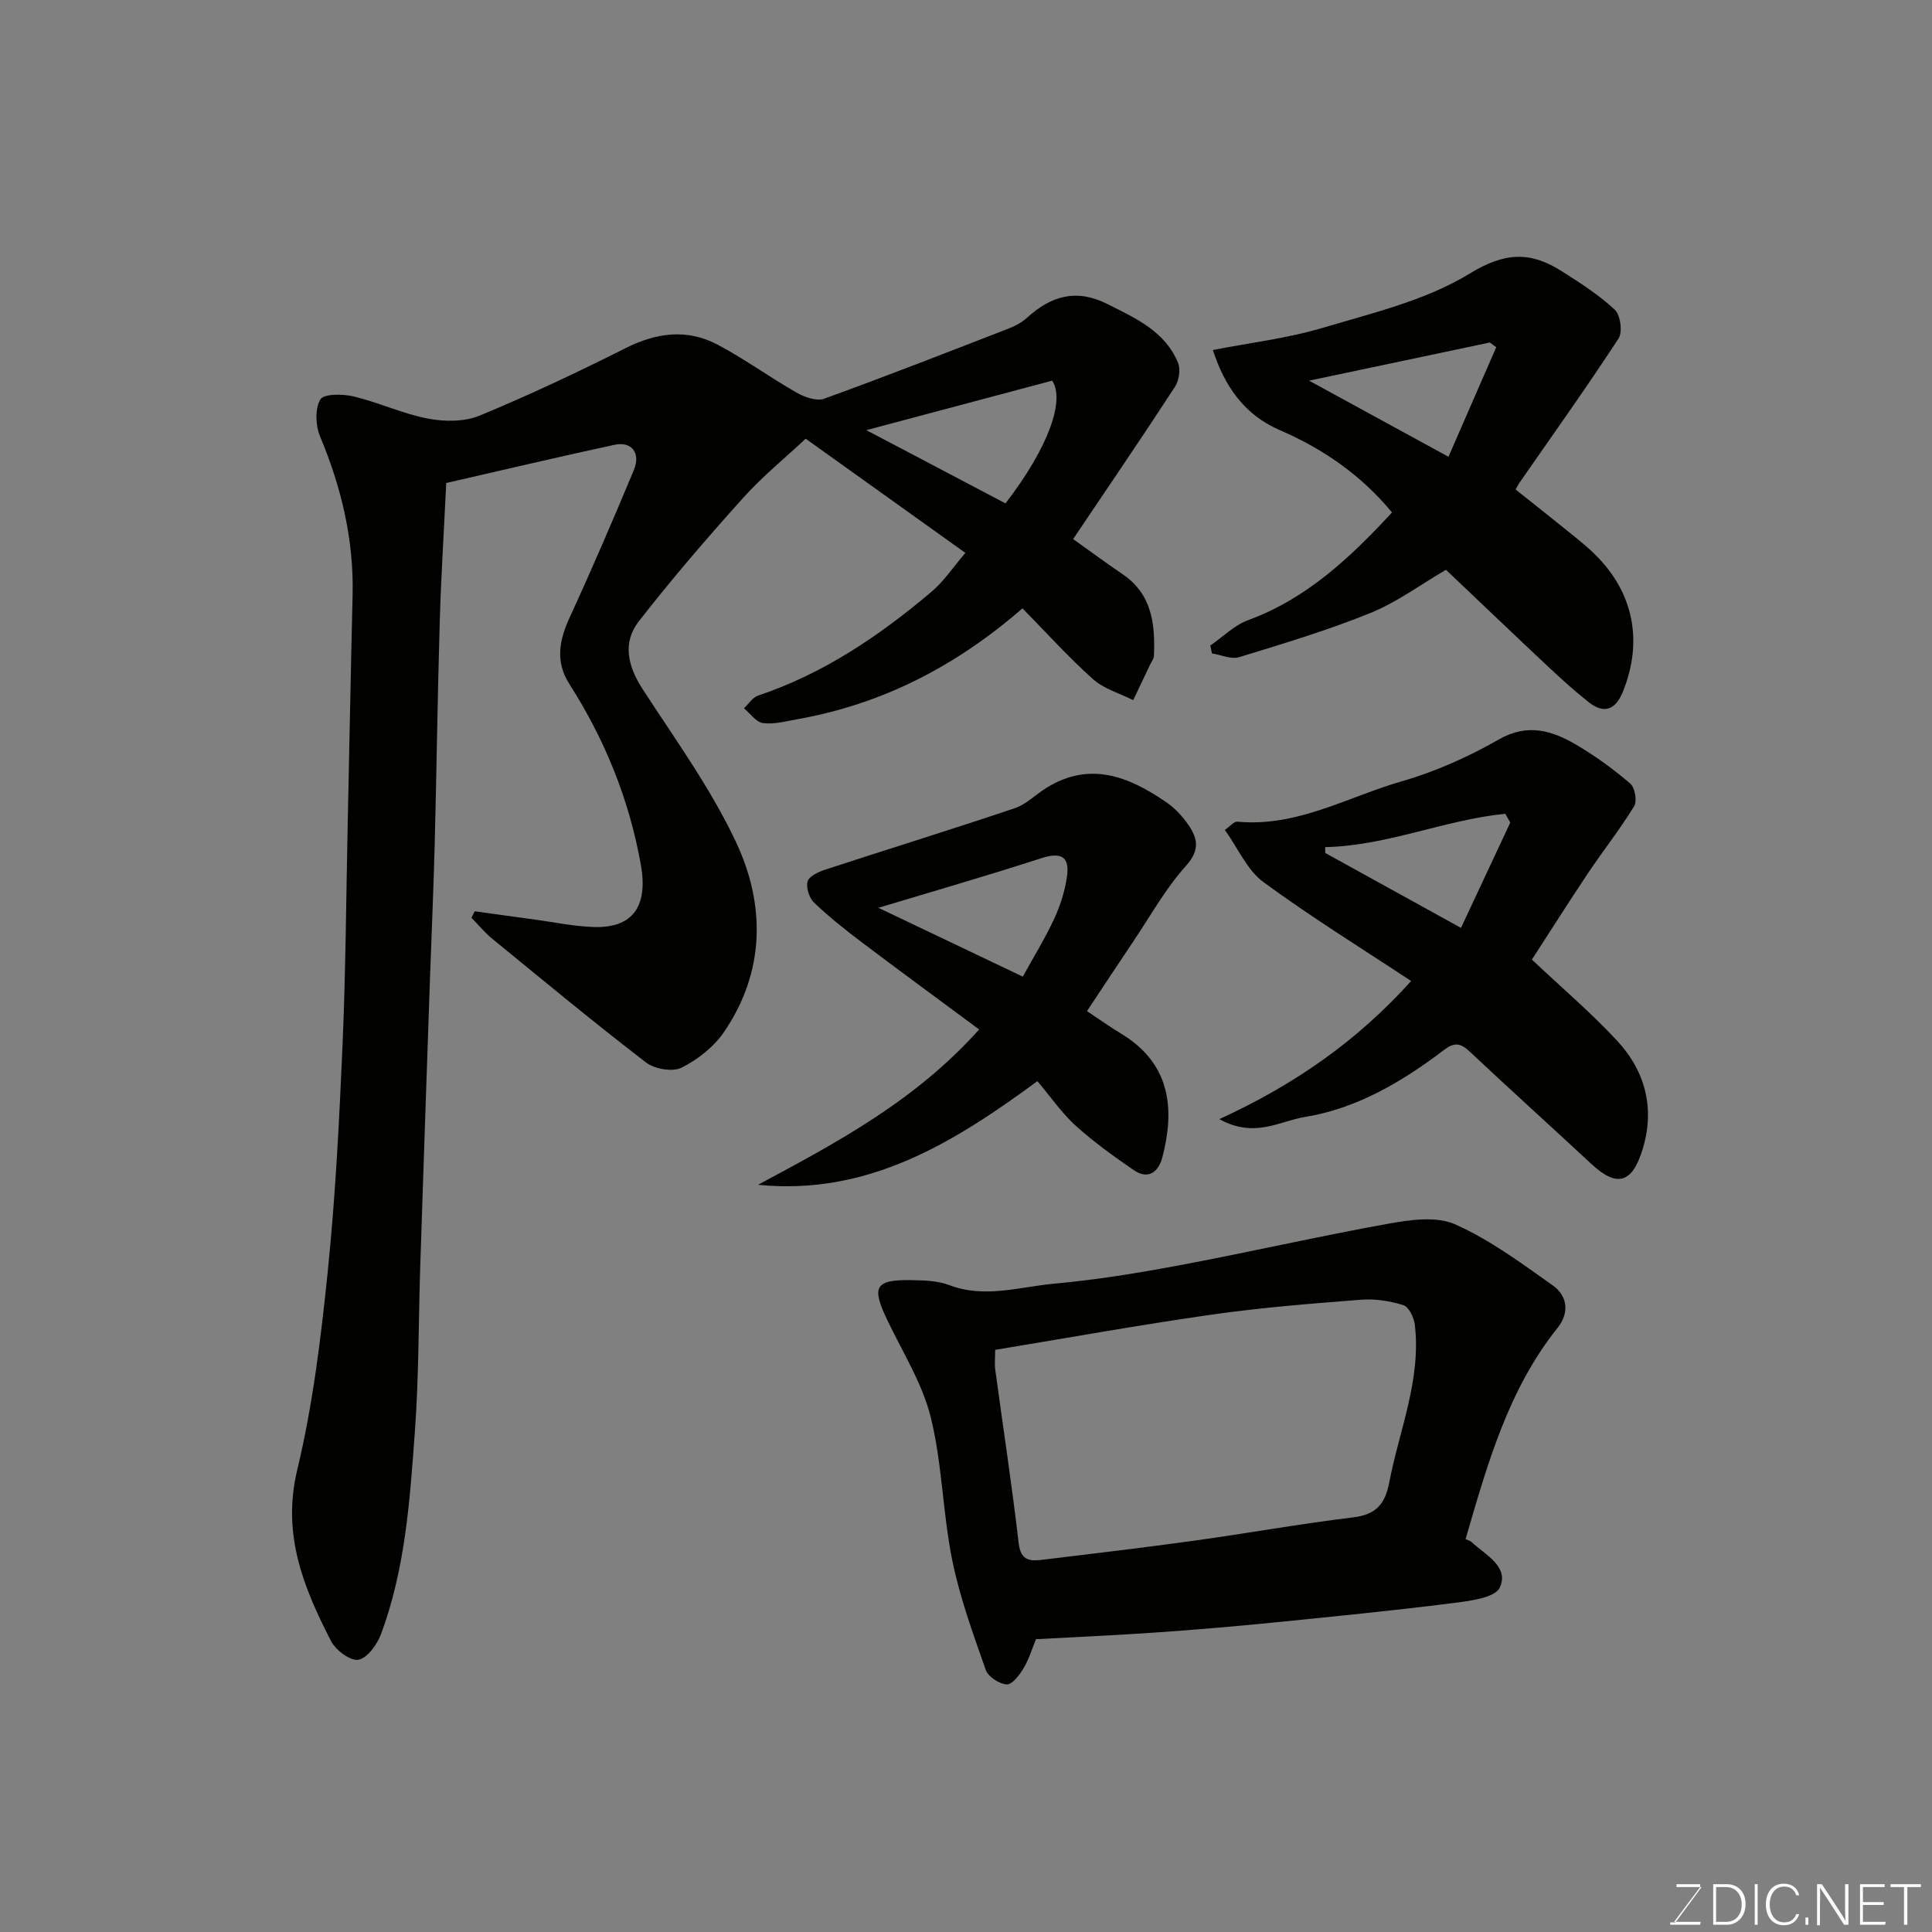 <svg enable-background="new 0 0 400 400" viewBox="0 0 400 400" xmlns="http://www.w3.org/2000/svg"><rect x="0" y="0" width="400" height="400" fill="#808080" stroke="none"/><path d="m98.29 188.67c4.18.58 8.35 1.17 12.53 1.73 4.05.55 8.1 1.41 12.16 1.53 8.2.24 11.19-4.48 9.71-12.83-2.4-13.54-7.43-25.92-14.78-37.43-3.03-4.75-2.11-9.17.09-13.96 4.62-10.03 8.98-20.19 13.23-30.39 1.47-3.53-.45-5.99-4-5.23-11.72 2.53-23.4 5.29-34.84 7.91-.48 10.03-1.08 19.44-1.35 28.86-.45 15.43-.65 30.86-1.05 46.29-.24 9.27-.66 18.53-.98 27.8-.68 19.7-1.36 39.39-2 59.09-.37 11.43-.28 22.89-1.11 34.29-1.03 14.16-1.98 28.43-6.99 41.93-.81 2.18-2.79 4.98-4.67 5.37-1.61.33-4.7-1.93-5.67-3.81-5.71-11.07-10.24-22.12-7.04-35.45 3.23-13.46 4.92-27.36 6.33-41.16 1.6-15.57 2.38-31.24 3.06-46.88.66-15.25.74-30.52 1.07-45.79.34-15.76.63-31.53 1.01-47.29.28-11.5-2.32-22.34-6.74-32.91-.94-2.25-1.07-5.71.06-7.64.7-1.19 4.66-1.16 6.9-.62 5.21 1.25 10.17 3.59 15.41 4.59 3.43.66 7.54.67 10.69-.63 10.22-4.22 20.25-8.96 30.14-13.93 6.43-3.24 12.79-4.11 19.14-.74 5.6 2.97 10.77 6.75 16.28 9.89 1.66.95 4.17 1.86 5.75 1.29 12.84-4.65 25.57-9.63 38.3-14.57 1.35-.52 2.7-1.28 3.77-2.25 4.93-4.48 10.17-6 16.5-2.82 5.89 2.96 11.96 5.64 14.69 12.17.58 1.38.21 3.73-.65 5.04-6.85 10.52-13.93 20.89-21.06 31.49 3.39 2.41 6.76 4.91 10.24 7.27 6.11 4.14 6.76 10.34 6.49 16.89-.02.61-.49 1.2-.78 1.8-1.17 2.47-2.34 4.93-3.51 7.39-2.81-1.42-6.08-2.34-8.35-4.37-5.08-4.54-9.66-9.64-14.58-14.64-13.62 11.86-28.88 19.8-46.47 22.93-2.4.43-4.89 1.12-7.24.83-1.42-.17-2.64-1.99-3.95-3.07.96-.9 1.78-2.24 2.91-2.62 13.54-4.53 25.11-12.37 35.88-21.47 2.61-2.2 4.56-5.18 7.05-8.08-11.18-8-22.27-15.92-33.06-23.64-4.25 3.98-8.97 7.81-12.97 12.27-7.45 8.29-14.74 16.75-21.58 25.54-3.44 4.42-2.29 9.28.78 14.02 6.74 10.4 14.12 20.56 19.35 31.7 6.11 13.01 6.02 26.8-2.47 39.28-2.1 3.09-5.45 5.73-8.81 7.41-1.87.93-5.59.29-7.37-1.08-10.78-8.29-21.27-16.98-31.8-25.59-1.58-1.29-2.9-2.9-4.33-4.37.23-.44.46-.89.68-1.34zm81.08-99.61c9.16 4.82 19.03 10.01 28.81 15.16 8.97-11.65 12.34-21.39 9.66-25.41-13.08 3.48-25.9 6.9-38.47 10.25z" fill="#010100"/><path d="m303.43 318.66c.6.27.96.34 1.18.55 2.9 2.7 7.9 5.13 5.91 9.47-.99 2.15-6.31 2.79-9.78 3.23-12.37 1.56-24.78 2.79-37.19 4.03-8.02.8-16.06 1.48-24.1 2.04-8.25.57-16.51.94-24.97 1.4-.77 1.87-1.41 4.07-2.55 5.98-.83 1.41-2.36 3.44-3.49 3.38-1.54-.08-3.85-1.58-4.35-2.99-2.62-7.5-5.39-15.03-6.95-22.79-1.97-9.76-2.06-19.94-4.45-29.57-1.74-7-5.81-13.44-8.98-20.07-3.34-6.97-2.56-8.41 5.1-8.28 2.59.04 5.36.13 7.73 1.03 7.31 2.79 14.49.37 21.64-.29 8.77-.8 17.52-2.22 26.18-3.85 14.4-2.7 28.69-5.99 43.11-8.58 4.51-.81 9.93-1.59 13.81.14 7.21 3.21 13.74 8.06 20.24 12.67 3.03 2.15 3.44 5.66.97 8.74-10.24 12.81-14.52 28.19-19.06 43.76zm-97.39-39.19c0 1.5-.15 2.84.02 4.13 1.62 11.98 3.46 23.93 4.85 35.93.45 3.87 2.66 3.68 5.2 3.37 10.38-1.25 20.77-2.49 31.13-3.92 10.98-1.52 21.91-3.49 32.91-4.82 4.71-.57 6.61-2.73 7.47-7.19 2.08-10.87 6.66-21.34 5.3-32.74-.18-1.47-1.24-3.66-2.36-4.01-2.76-.87-5.83-1.35-8.71-1.13-10.3.8-20.62 1.61-30.84 3.07-14.84 2.11-29.61 4.78-44.97 7.31z" fill="#010100"/><path d="m251.11 72.47c7.64-1.5 15.41-2.41 22.8-4.61 10.38-3.09 21.36-5.69 30.41-11.24 7.26-4.45 12.55-4.56 18.92-.53 3.86 2.44 7.77 4.94 11.08 8.03 1.18 1.09 1.65 4.64.78 5.97-6.6 10.1-13.62 19.94-20.51 29.86-.18.27-.33.56-.81 1.39 3.32 2.65 6.75 5.33 10.12 8.07 2.17 1.76 4.4 3.47 6.38 5.43 7.93 7.83 9.93 17.91 5.74 28.33-1.54 3.83-3.94 4.69-7.04 2.25-2.97-2.34-5.79-4.9-8.55-7.49-7.01-6.58-13.96-13.22-21.06-19.96-5.23 3.05-10.14 6.71-15.63 8.94-8.85 3.59-18.05 6.35-27.19 9.15-1.64.5-3.73-.48-5.62-.77-.12-.55-.23-1.1-.35-1.64 2.6-1.79 4.97-4.21 7.84-5.26 12.15-4.46 21.12-12.94 29.78-22.29-6.44-7.79-14.31-13.2-23.27-17.06-7.32-3.19-11.36-9.03-13.82-16.57zm48.78 22.1c3.41-7.82 6.65-15.25 9.89-22.68-.44-.33-.88-.65-1.32-.98-12.48 2.64-24.96 5.27-37.43 7.9 9.15 5 18.65 10.19 28.86 15.76z" fill="#010100"/><path d="m252.46 231.7c15.75-7.22 28.61-16.28 39.7-28.59-10.35-6.84-20.76-13.27-30.59-20.49-3.35-2.46-5.22-6.94-7.98-10.79 1.09-.75 1.89-1.78 2.59-1.71 12.32 1.17 22.83-5.13 34.04-8.36 6.96-2 13.77-5.05 20.07-8.65 6.03-3.45 11.06-1.84 16.12 1.12 3.93 2.31 7.66 5.04 11.12 8 .97.83 1.45 3.62.8 4.69-2.92 4.77-6.42 9.19-9.54 13.85-4.06 6.07-7.97 12.25-11.63 17.9 6.09 5.75 12.19 10.93 17.6 16.75 5.96 6.41 7.95 14.2 5.25 22.77-2.17 6.89-5.34 7.63-10.55 2.78-8.35-7.77-16.82-15.4-25.13-23.21-1.92-1.8-3.14-2.07-5.43-.33-8.64 6.55-17.98 12.09-28.8 13.84-5.18.84-10.38 4.47-17.64.43zm60.23-61.4c-.35-.61-.69-1.21-1.04-1.82-12.61 1.27-24.51 6.64-37.29 6.91.01.4.02.8.02 1.21 9.14 5.04 18.28 10.09 28.1 15.51 3.52-7.51 6.87-14.66 10.21-21.81z" fill="#010100"/><path d="m202.72 213.14c-8.35-6.19-16.39-12.08-24.35-18.09-3.39-2.56-6.74-5.22-9.81-8.15-1.01-.97-1.71-3.11-1.36-4.39.29-1.08 2.22-1.99 3.59-2.44 13.08-4.28 26.24-8.34 39.28-12.73 2.39-.8 4.35-2.84 6.56-4.21 9.05-5.62 17.12-2.34 24.85 2.97 1.62 1.11 3.07 2.62 4.23 4.21 2.12 2.92 2.99 5.44-.16 8.95-4.22 4.68-7.34 10.34-10.89 15.62-3.18 4.72-6.3 9.47-9.61 14.46 2.29 1.52 4.64 3.2 7.1 4.69 10.79 6.51 10.87 16.5 8.5 25.59-.76 2.91-2.85 4.75-5.92 2.64-4.13-2.84-8.24-5.78-11.95-9.13-2.9-2.62-5.17-5.94-8-9.29-17.34 12.76-35.07 23.74-57.84 21.46 16.28-8.74 32.49-17.31 45.78-32.16zm9.04-10.94c2.21-4.02 4.61-7.9 6.51-12 1.27-2.74 2.22-5.76 2.64-8.75.6-4.22-1.35-5.06-5.38-3.75-11.12 3.61-22.36 6.84-33.67 10.25 9.76 4.65 19.59 9.34 29.9 14.25z" fill="#010100"/><g fill="#fbfcfa"><path d="m346.9 398 5.4-7.3h-5.2v-.6h4.9v.6l-5.4 7.2h5.5l-.1.6h-6.2v-.5z"/><path d="m354.7 390.1h2.8c2.3 0 3.9 1.6 3.9 4.1s-1.6 4.3-3.9 4.3h-2.8zm.6 7.8h2c2.2 0 3.3-1.6 3.3-3.6 0-1.8-1-3.6-3.3-3.6h-2z"/><path d="m363.9 390.1v8.4h-.6v-8.4z"/><path d="m372.5 396.3c-.4 1.3-1.4 2.3-3.2 2.3-2.4 0-3.7-1.9-3.7-4.3 0-2.3 1.2-4.3 3.7-4.3 1.8 0 2.9 1 3.2 2.4h-.6c-.4-1.1-1.1-1.8-2.5-1.8-2.1 0-3 1.9-3 3.7s.9 3.7 3 3.7c1.4 0 2.1-.7 2.5-1.7z"/><path d="m373.8 398.5v-1.5h.6v1.5z"/><path d="m376.2 398.5v-8.4h1c1.3 2 4.4 6.6 4.9 7.6-.1-1.2-.1-2.4-.1-3.8v-3.8h.7v8.4h-.9c-1.2-1.9-4.4-6.8-5-7.7.1 1.1 0 2.3 0 3.9v3.9h-.6z"/><path d="m390 394.4h-4.3v3.5h4.7l-.1.6h-5.2v-8.4h5.1v.6h-4.5v3.1h4.3z"/><path d="m394.2 390.7h-2.8v-.6h6.3v.6h-2.8v7.8h-.7z"/></g></svg>
